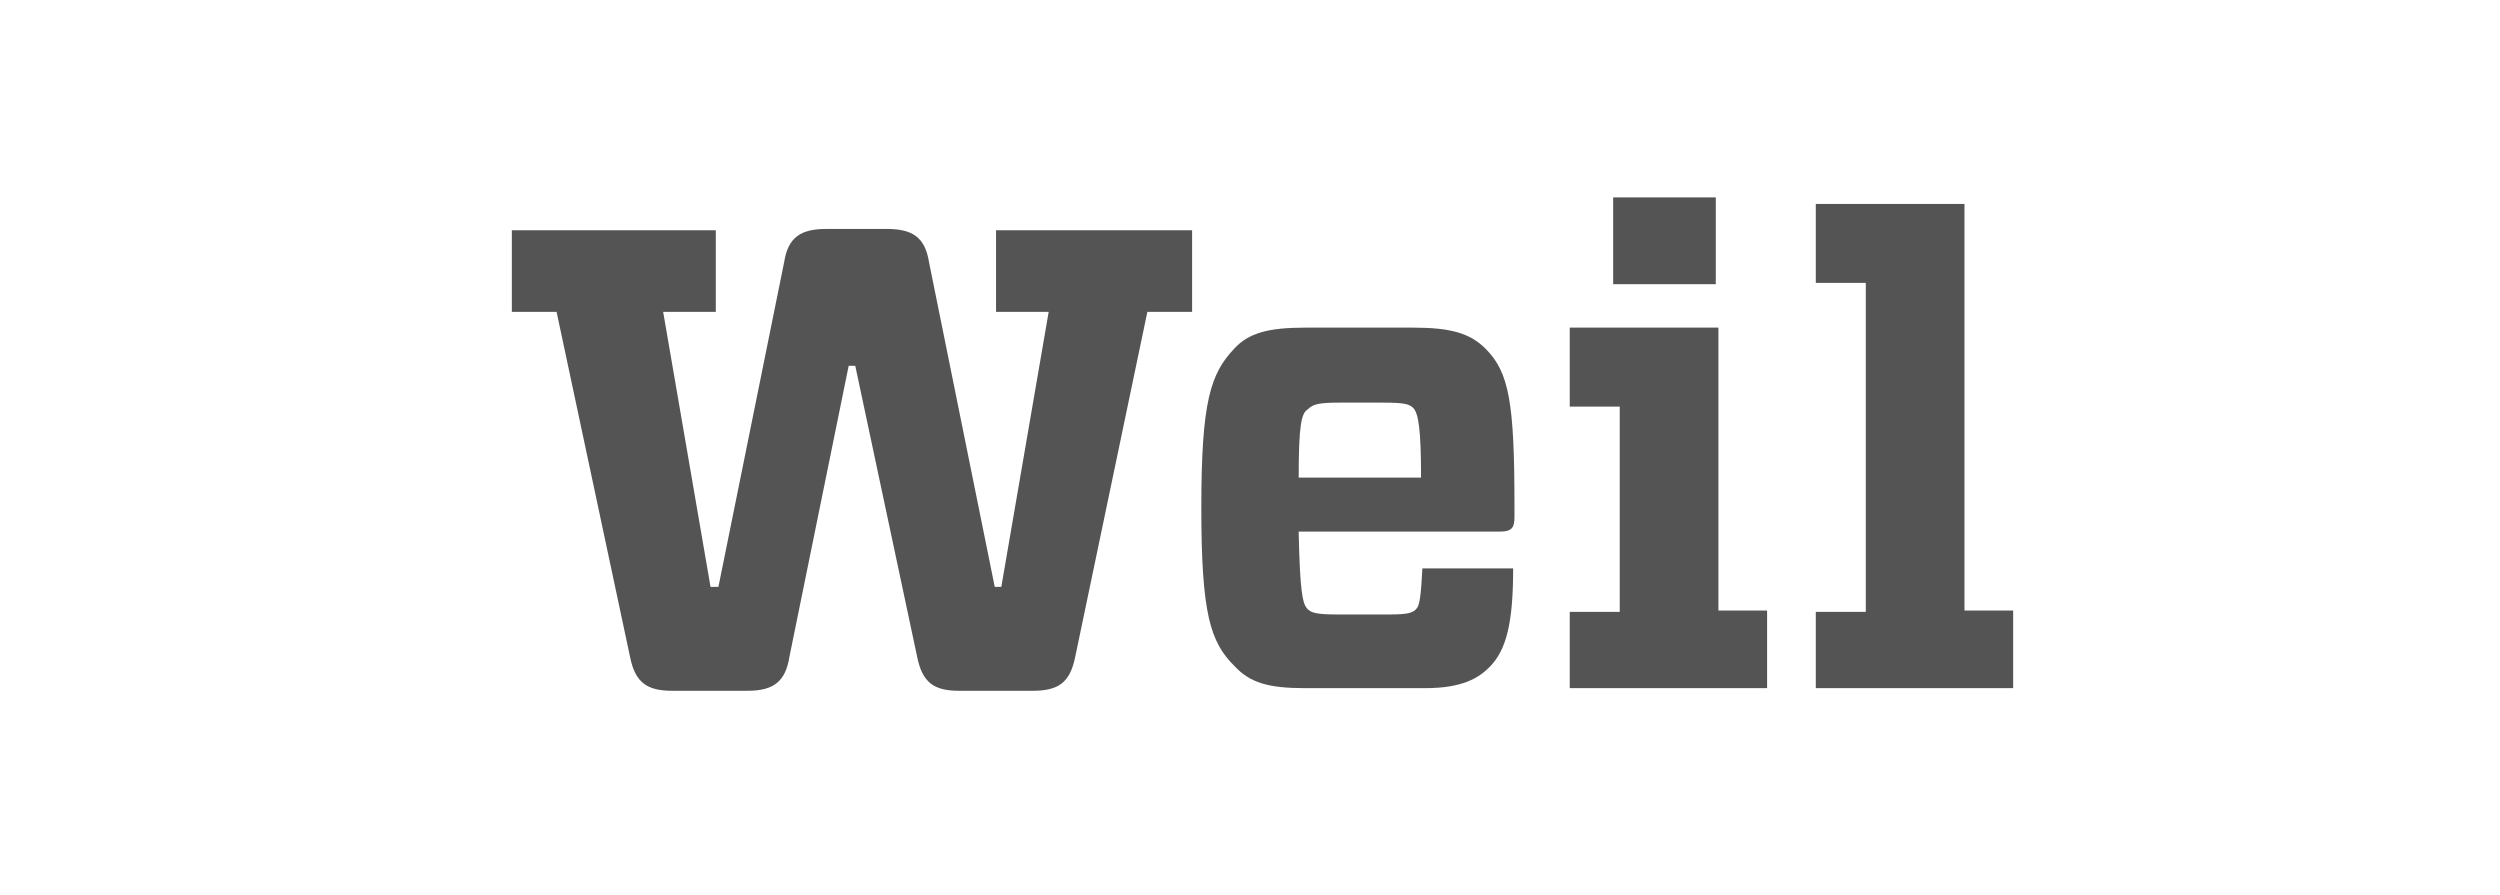 <svg width="190" height="68" viewBox="0 0 190 68" fill="none" xmlns="http://www.w3.org/2000/svg">
<g clip-path="url(#clip0_1333_2751)">
<path d="M70.6 19.9L75.6 44.6H76.1L79.7 23.7H75.7V17.5H90.6V23.7H87.2L81.7 50C81.3 51.9 80.4 52.5 78.5 52.5H72.9C71 52.5 70.1 51.9 69.7 49.9L65 27.8H64.5L60 49.9C59.7 51.8 58.8 52.5 56.8 52.5H51.1C49.2 52.5 48.3 51.9 47.9 50L42.3 23.7H38.9V17.5H54.4V23.7H50.4L54 44.6H54.6L59.6 19.9C59.9 18 60.9 17.4 62.8 17.4H67.4C69.3 17.4 70.3 18 70.6 19.9Z" fill="#545454"/>
<path d="M98.7 40.5C98.8 45 99 45.8 99.3 46.2C99.6 46.6 100.1 46.7 101.7 46.7H105.5C107 46.7 107.4 46.6 107.7 46.2C107.9 45.9 108 45.2 108.1 43.2H115C115 47.3 114.5 49.4 113.2 50.7C112.4 51.5 111.2 52.3 108.3 52.3H99.2C96.4 52.3 95 51.9 93.8 50.6C92 48.8 91.3 46.7 91.3 38.6C91.3 30.5 92 28.4 93.8 26.5C94.9 25.3 96.4 24.9 99.2 24.9H107.4C110.2 24.9 111.7 25.3 112.9 26.5C114.7 28.3 115.1 30.6 115.1 38.5V39.3C115.1 40.1 114.9 40.4 114 40.4H98.7V40.5ZM98.7 36.3H108C108 32.6 107.8 31.4 107.4 31C107.1 30.7 106.7 30.6 105.1 30.6H101.8C100.3 30.6 99.8 30.7 99.4 31.1C98.9 31.4 98.7 32.3 98.7 36.3Z" fill="#545454"/>
<path d="M119.3 52.4V46.5H123.1V30.9H119.3V24.9H130.6V46.4H134.3V52.3H119.3V52.4ZM122.6 15H130.4V21.6H122.6V15Z" fill="#545454"/>
<path d="M138 52.4V46.5H141.8V21.5H138V15.5H149.3V46.4H153V52.3H138V52.4Z" fill="#545454"/>
</g>
<defs>
<clipPath id="clip0_1333_2751">
<rect width="115" height="38" fill="white" transform="translate(38 15)"/>
</clipPath>
</defs>
</svg>

